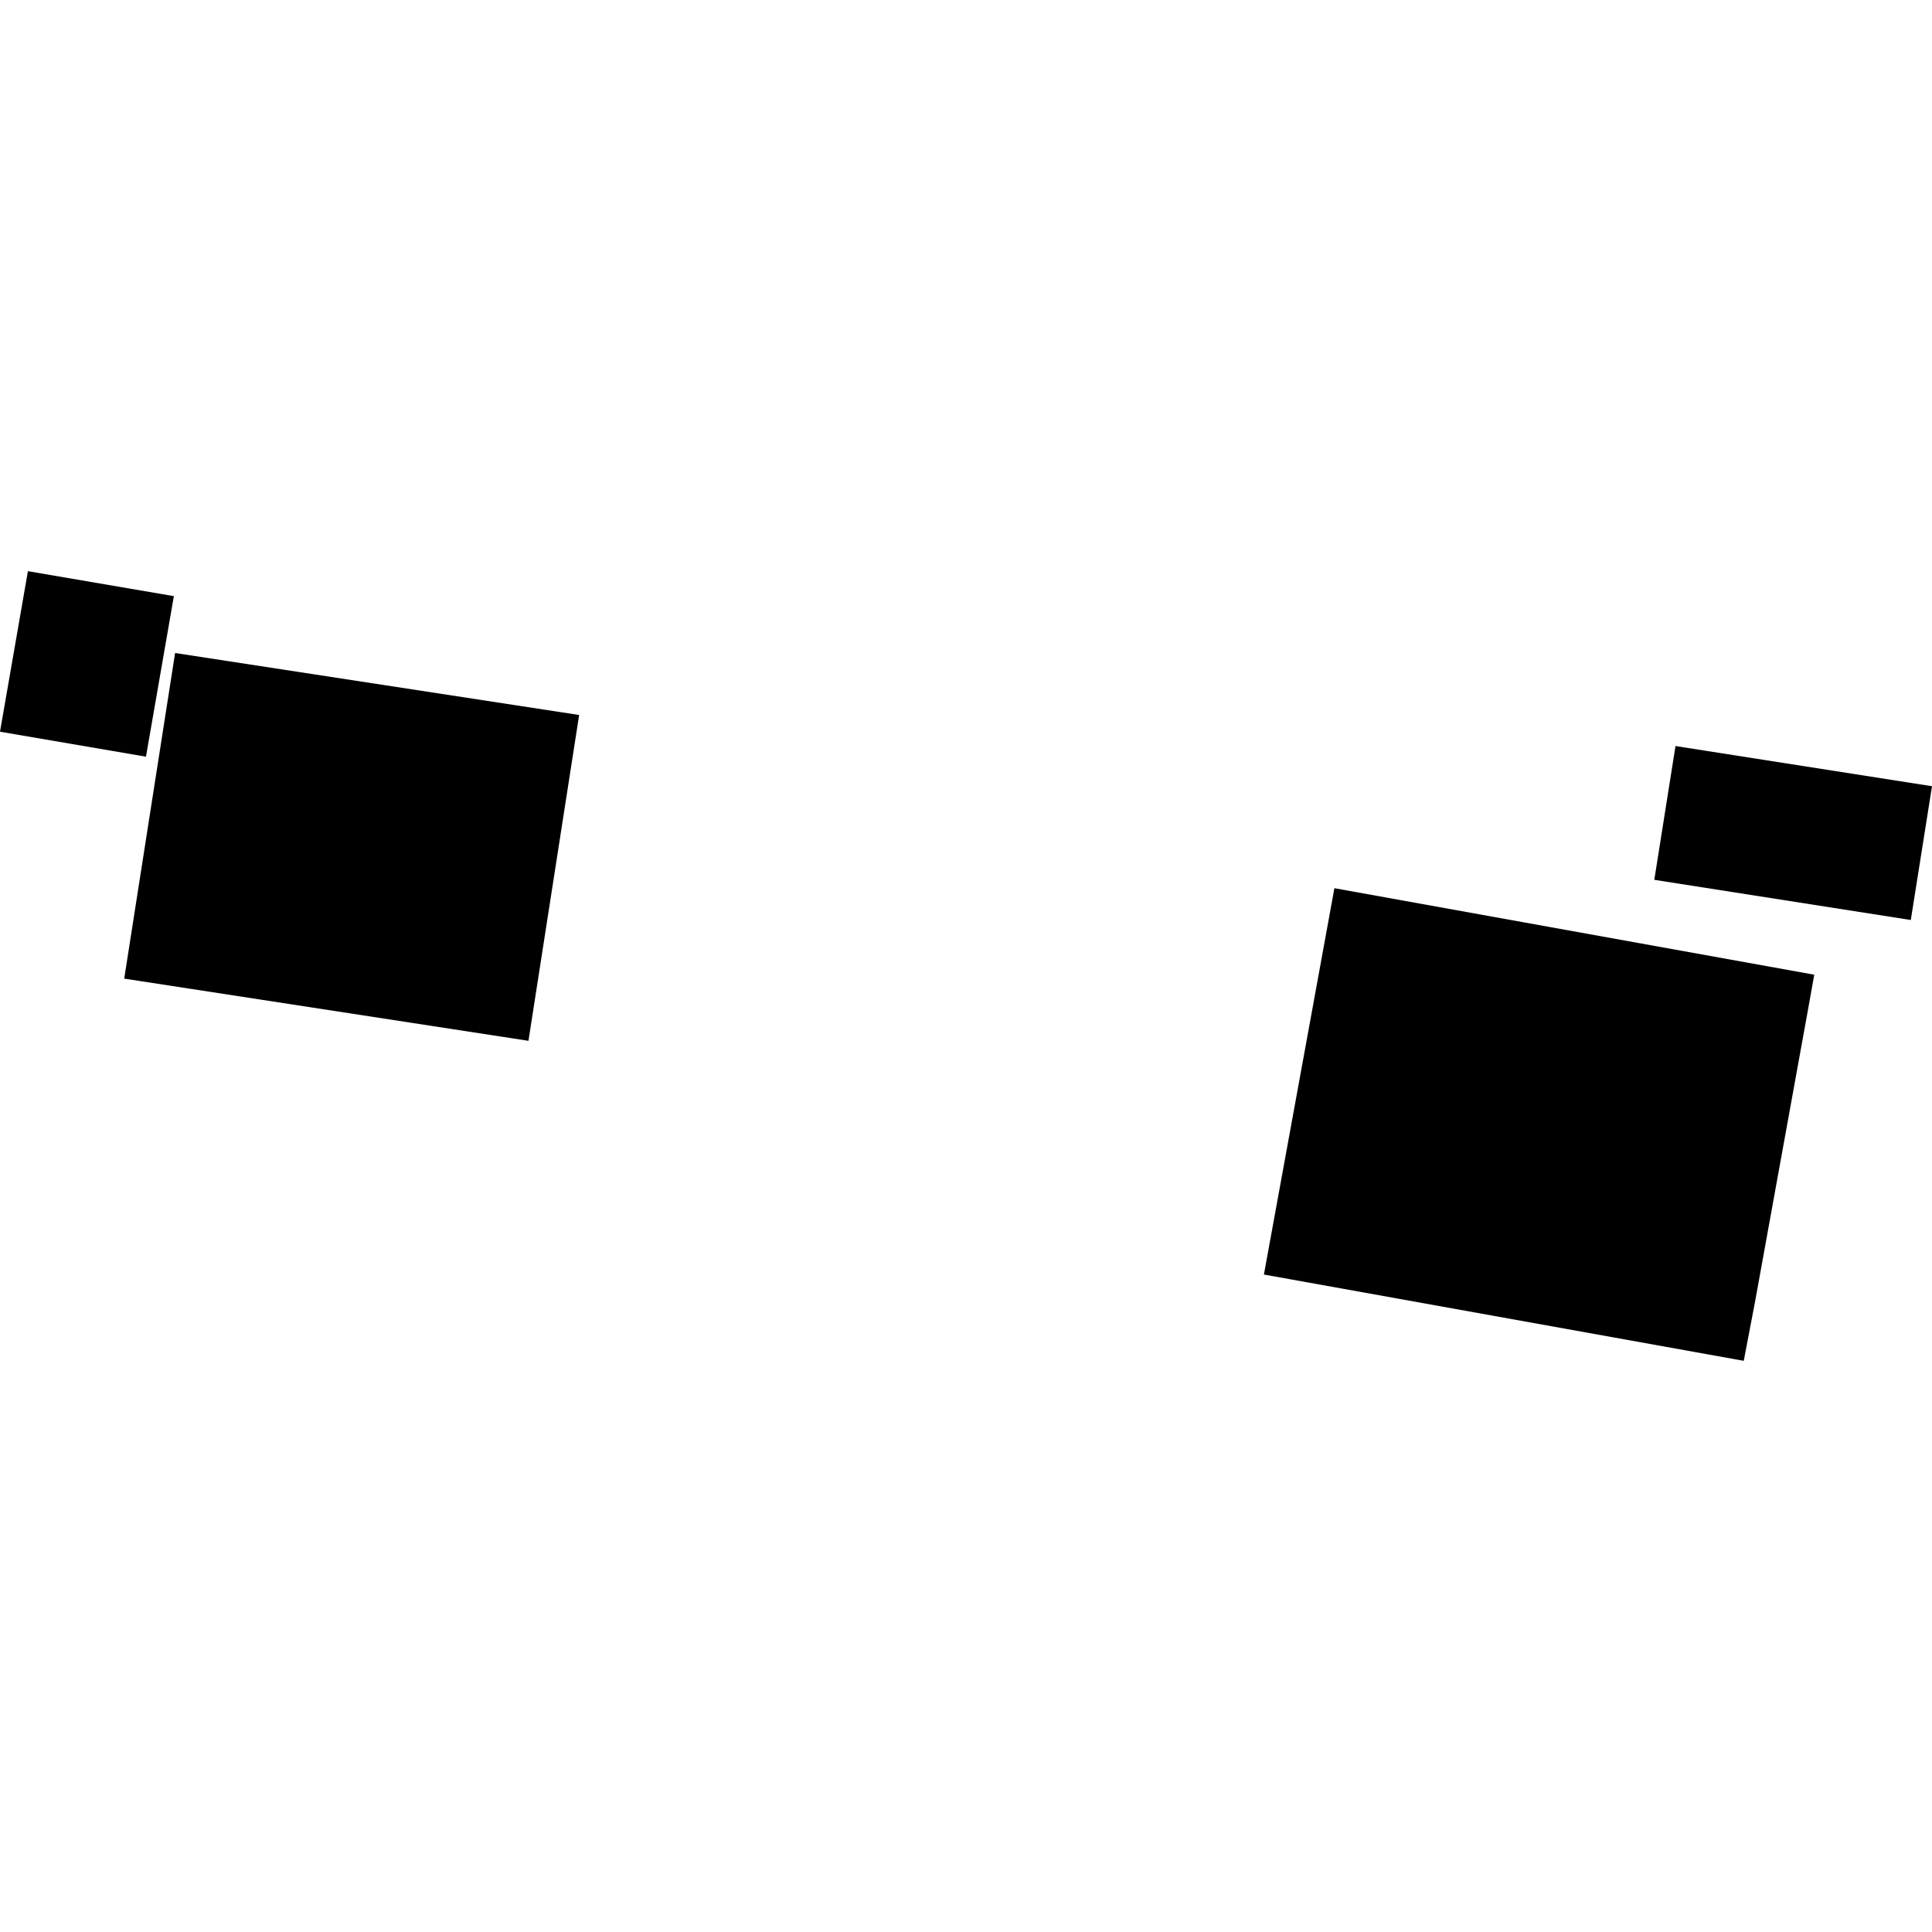 <?xml version="1.0" encoding="utf-8" standalone="no"?>
<!DOCTYPE svg PUBLIC "-//W3C//DTD SVG 1.1//EN"
  "http://www.w3.org/Graphics/SVG/1.1/DTD/svg11.dtd">
<!-- Created with matplotlib (https://matplotlib.org/) -->
<svg height="288pt" version="1.1" viewBox="0 0 288 288" width="288pt" xmlns="http://www.w3.org/2000/svg" xmlns:xlink="http://www.w3.org/1999/xlink">
 <defs>
  <style type="text/css">
*{stroke-linecap:butt;stroke-linejoin:round;}
  </style>
 </defs>
 <g id="figure_1">
  <g id="patch_1">
   <path d="M 0 288 
L 288 288 
L 288 0 
L 0 0 
z
" style="fill:none;opacity:0;"/>
  </g>
  <g id="axes_1">
   <g id="PatchCollection_1">
    <path clip-path="url(#p67a4a45561)" d="M 198.918 132.402 
L 270.447 145.297 
L 269.664 149.688 
L 261.653 193.884 
L 259.938 202.856 
L 188.409 189.993 
L 198.918 132.402 
"/>
    <path clip-path="url(#p67a4a45561)" d="M 249.763 111.211 
L 246.604 131.154 
L 284.84 137.143 
L 288 117.201 
L 249.763 111.211 
"/>
    <path clip-path="url(#p67a4a45561)" d="M 26.102 97.343 
L 86.332 106.583 
L 78.777 155.152 
L 18.516 145.881 
L 26.102 97.343 
"/>
    <path clip-path="url(#p67a4a45561)" d="M 4.161 85.144 
L 25.919 88.867 
L 21.759 112.798 
L 0 109.074 
L 4.161 85.144 
"/>
   </g>
  </g>
 </g>
 <defs>
  <clipPath id="p67a4a45561">
   <rect height="117.712" width="288" x="0" y="85.144"/>
  </clipPath>
 </defs>
</svg>
